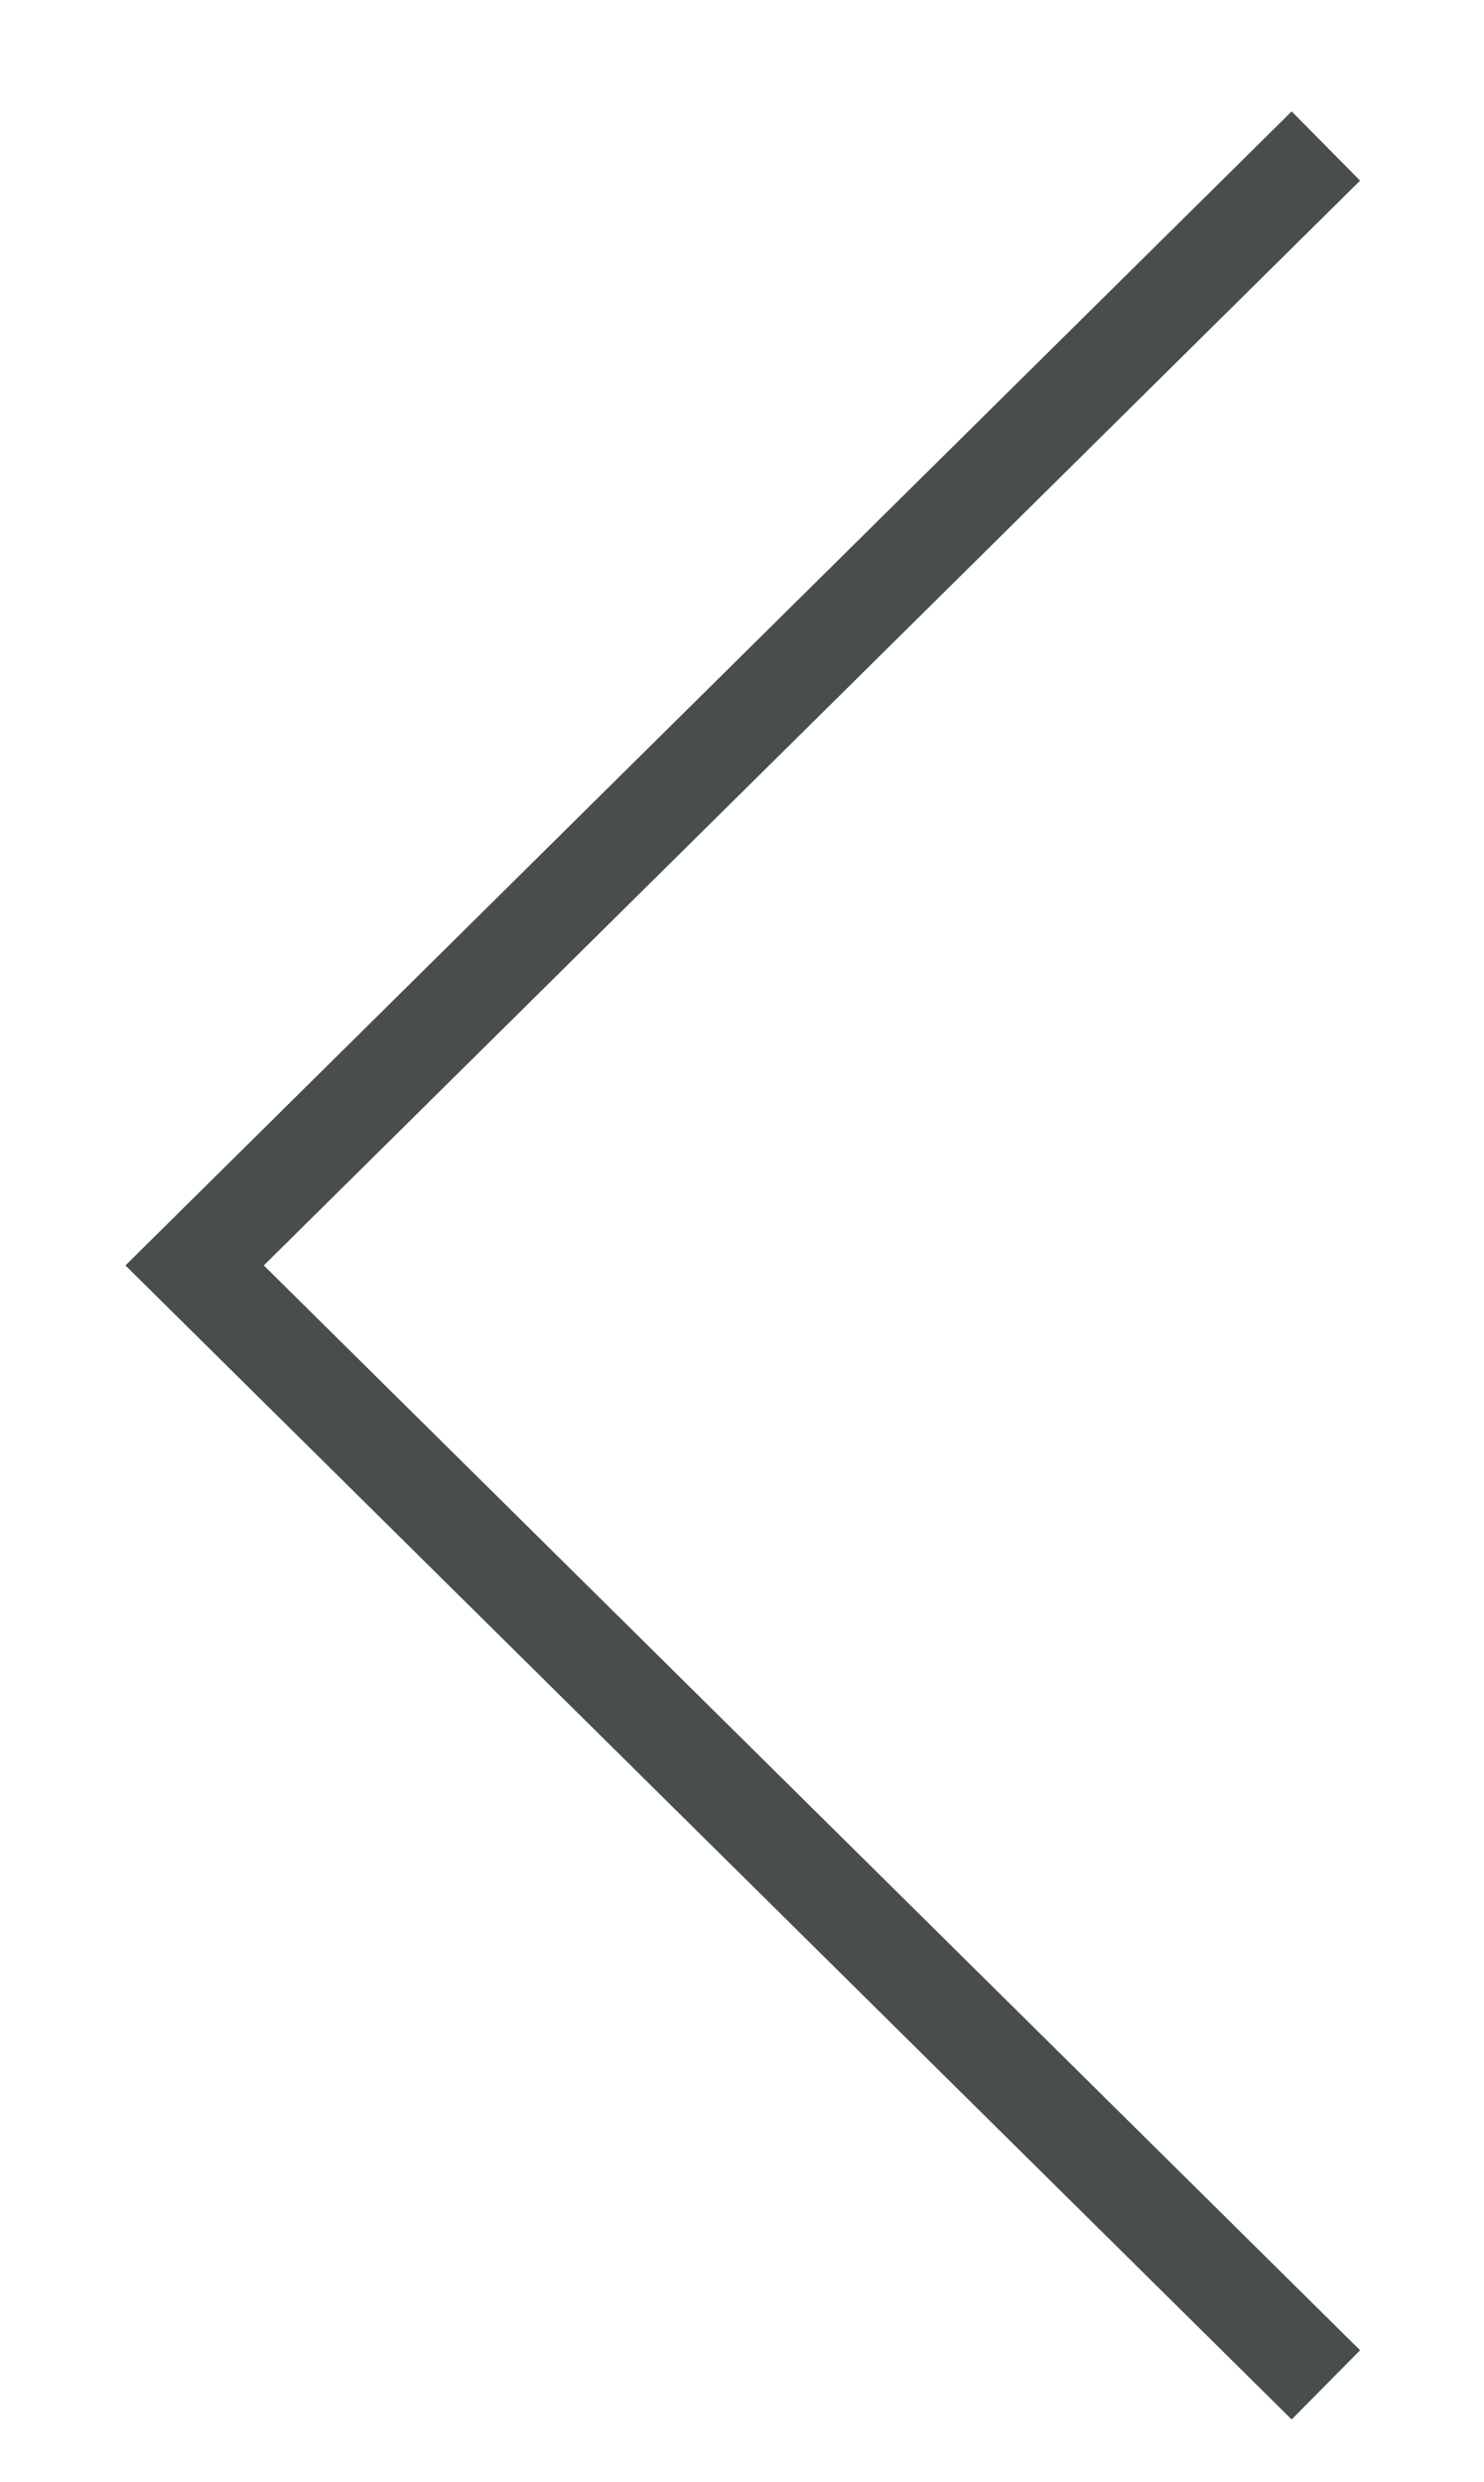 <?xml version="1.0" encoding="UTF-8"?>
<svg id="Layer_1" xmlns="http://www.w3.org/2000/svg" version="1.1" viewBox="0 0 12.2 20.4">
  <!-- Generator: Adobe Illustrator 29.1.0, SVG Export Plug-In . SVG Version: 2.1.0 Build 142)  -->
  <defs>
    <style>
      .st0 {
        fill: none;
        stroke: #474e4d;
        stroke-miterlimit: 10;
        stroke-width: .8px;
      }
    </style>
  </defs>
  <path class="st0" d="M10.9,1.2L1.6,10.4l9.3,9.2"/>
</svg>